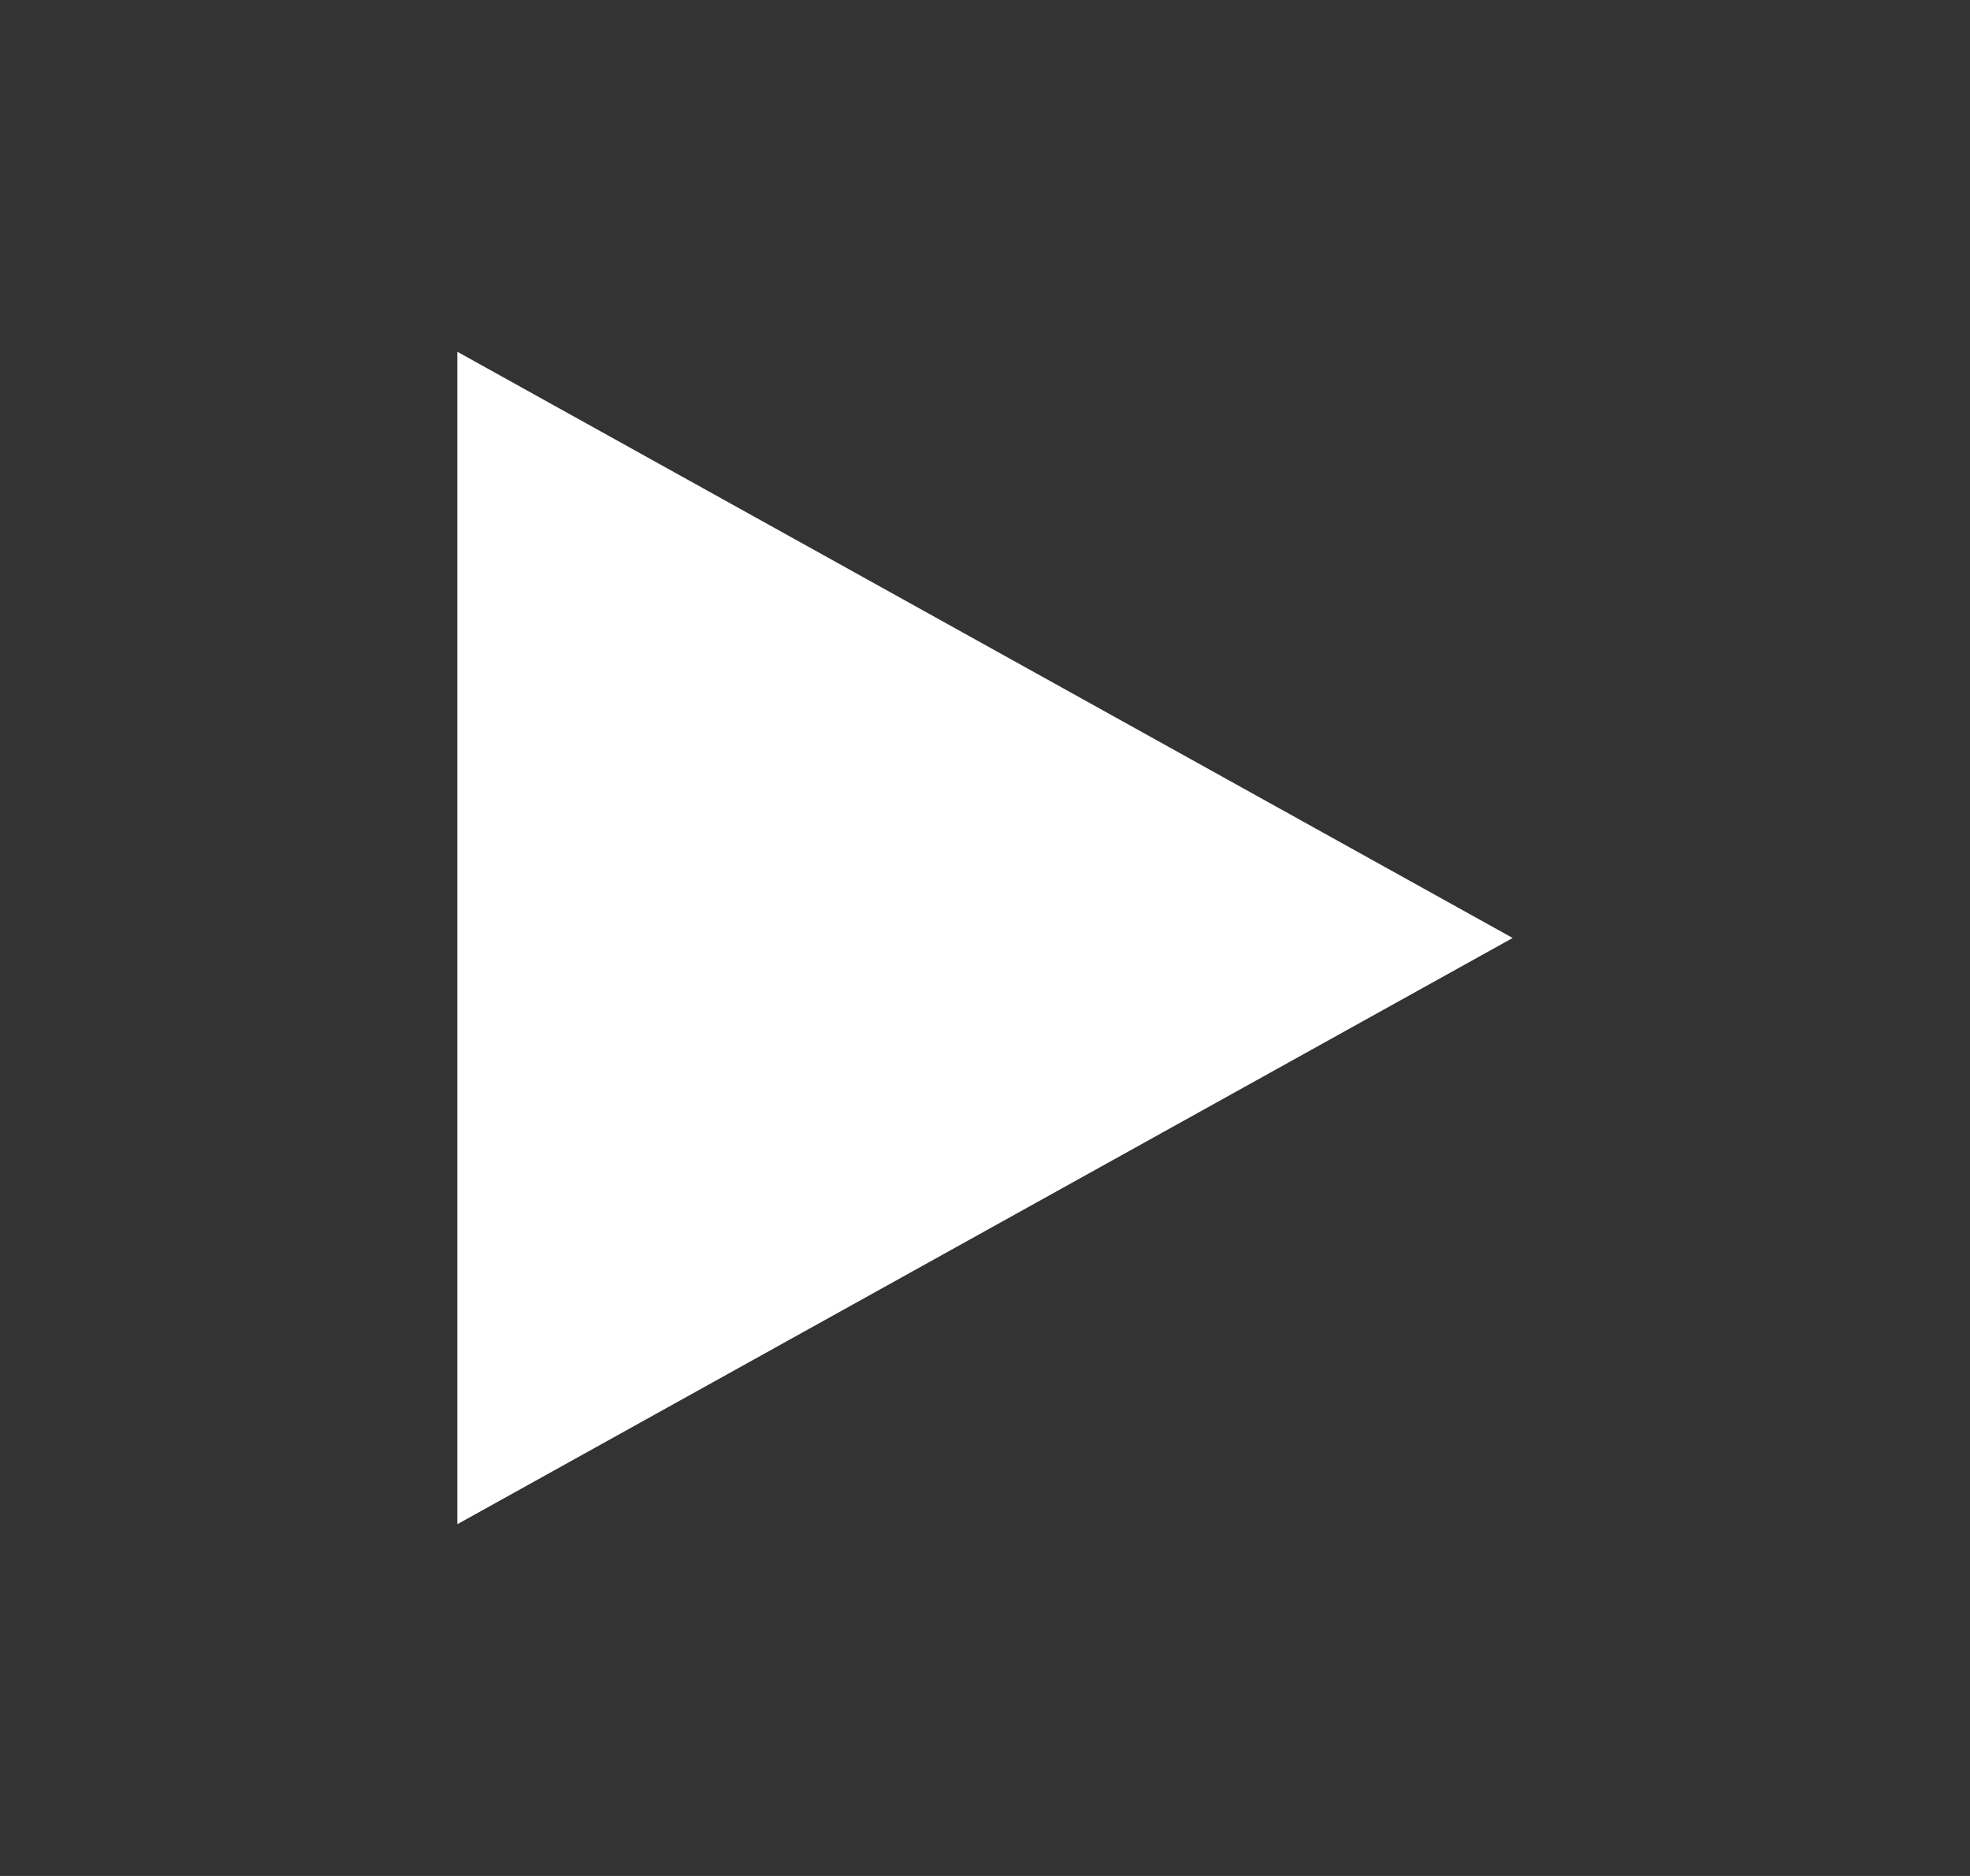 <svg width="21" height="20" viewBox="0 0 21 20" fill="none" xmlns="http://www.w3.org/2000/svg">
<rect x="0" y="0" width="21" height="20" fill="#333333" stroke="none"/>
<path d="M4.875 3.75L16.125 10L4.875 16.25V3.75Z" fill="white"/>
</svg>
